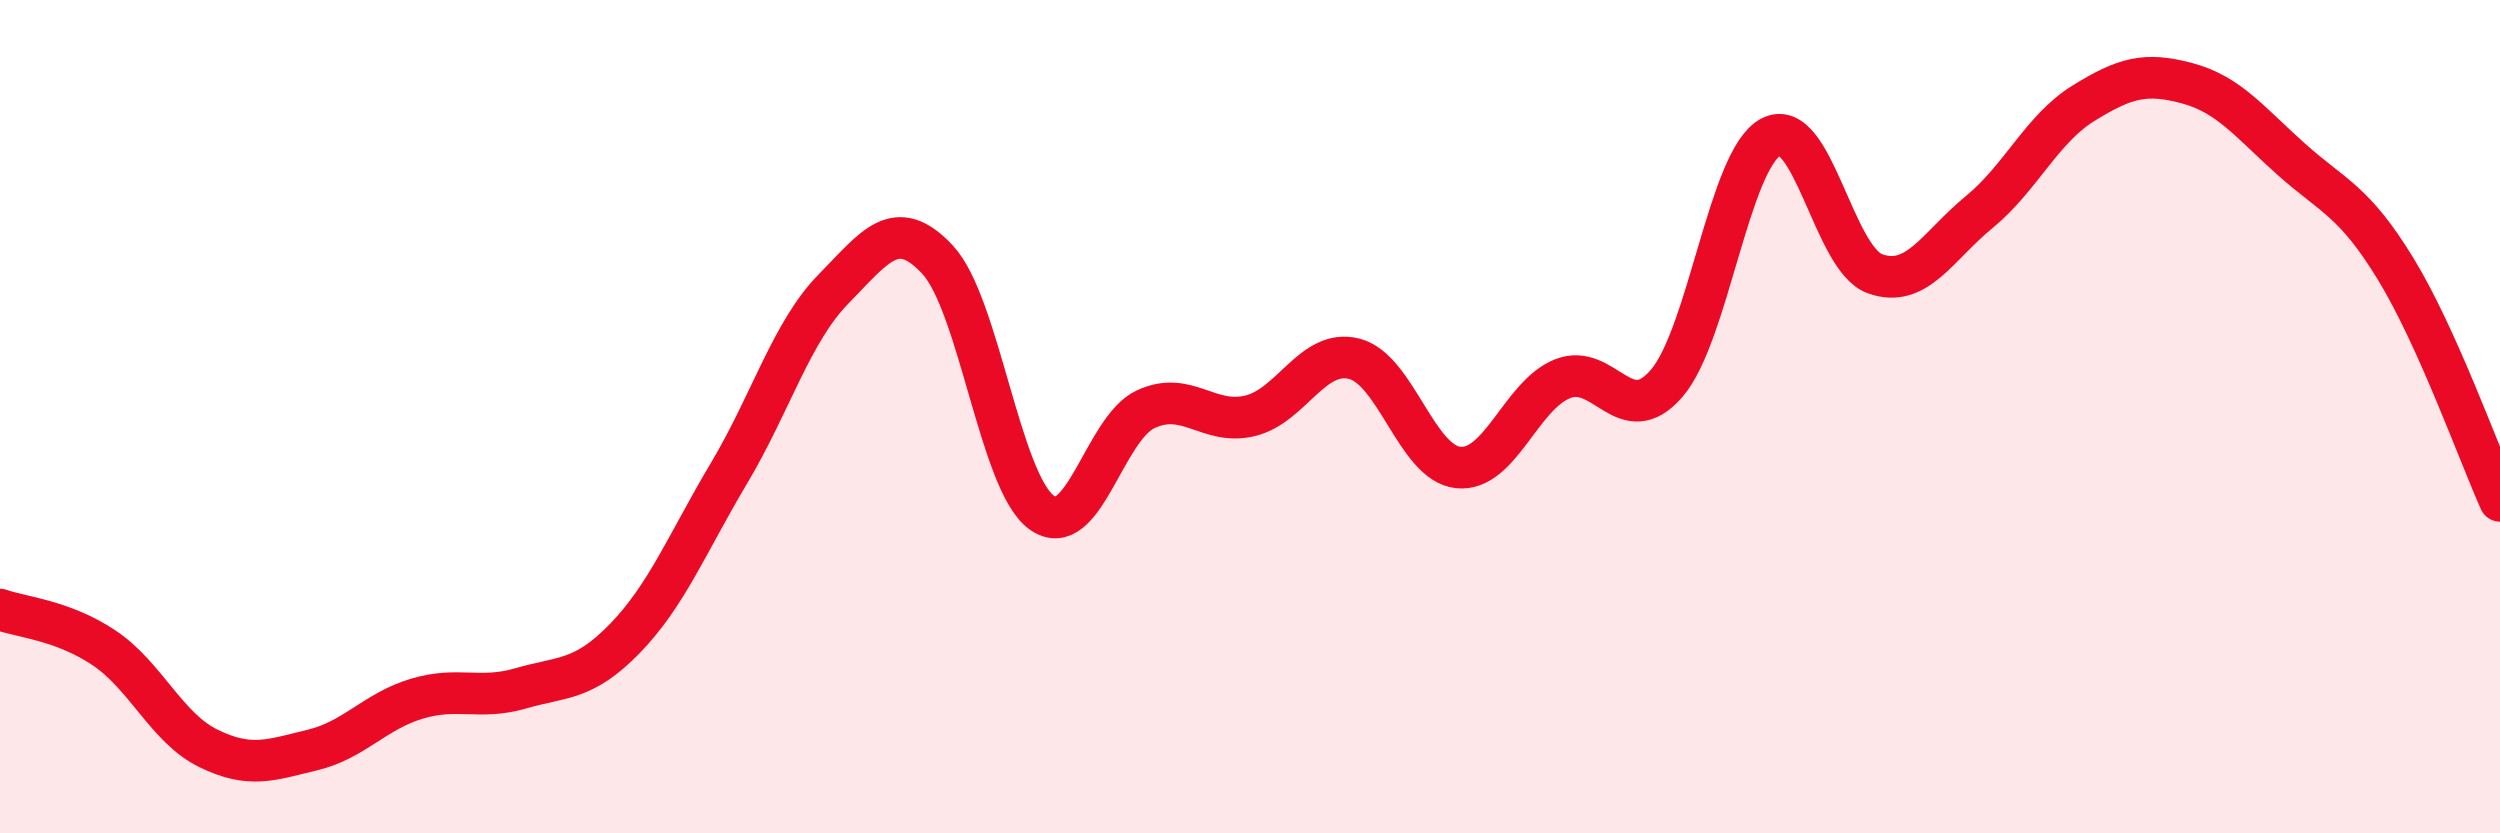 
    <svg width="60" height="20" viewBox="0 0 60 20" xmlns="http://www.w3.org/2000/svg">
      <path
        d="M 0,14.63 C 0.5,14.81 1.5,14.88 2.5,15.55 C 3.5,16.22 4,17.47 5,17.96 C 6,18.45 6.5,18.24 7.5,18 C 8.5,17.76 9,17.07 10,16.77 C 11,16.47 11.5,16.81 12.5,16.52 C 13.5,16.23 14,16.35 15,15.32 C 16,14.29 16.5,13.03 17.5,11.35 C 18.5,9.67 19,7.96 20,6.94 C 21,5.92 21.5,5.16 22.5,6.23 C 23.5,7.3 24,11.58 25,12.3 C 26,13.02 26.5,10.28 27.5,9.82 C 28.5,9.36 29,10.22 30,9.98 C 31,9.74 31.5,8.36 32.5,8.61 C 33.5,8.86 34,11.12 35,11.22 C 36,11.32 36.5,9.49 37.5,9.09 C 38.5,8.69 39,10.36 40,9.2 C 41,8.04 41.5,3.82 42.5,3.29 C 43.5,2.76 44,6.21 45,6.57 C 46,6.93 46.5,5.91 47.5,5.09 C 48.5,4.27 49,3.1 50,2.48 C 51,1.86 51.5,1.73 52.5,2 C 53.5,2.27 54,2.94 55,3.83 C 56,4.72 56.5,4.82 57.5,6.46 C 58.5,8.1 59.5,10.91 60,12.02L60 20L0 20Z"
        fill="#EB0A25"
        opacity="0.1"
        stroke-linecap="round"
        stroke-linejoin="round"
      />
      <path
        d="M 0,14.63 C 0.5,14.81 1.5,14.88 2.5,15.55 C 3.5,16.22 4,17.47 5,17.96 C 6,18.45 6.5,18.24 7.5,18 C 8.5,17.76 9,17.07 10,16.77 C 11,16.47 11.5,16.81 12.5,16.52 C 13.5,16.23 14,16.35 15,15.32 C 16,14.29 16.5,13.03 17.5,11.35 C 18.5,9.67 19,7.96 20,6.94 C 21,5.92 21.5,5.16 22.5,6.23 C 23.5,7.3 24,11.58 25,12.3 C 26,13.02 26.5,10.28 27.5,9.82 C 28.5,9.36 29,10.22 30,9.98 C 31,9.74 31.5,8.36 32.5,8.61 C 33.5,8.86 34,11.12 35,11.22 C 36,11.32 36.5,9.49 37.5,9.09 C 38.5,8.69 39,10.36 40,9.2 C 41,8.04 41.5,3.82 42.5,3.29 C 43.5,2.76 44,6.21 45,6.57 C 46,6.93 46.5,5.91 47.5,5.09 C 48.5,4.27 49,3.1 50,2.48 C 51,1.86 51.5,1.73 52.5,2 C 53.5,2.27 54,2.94 55,3.83 C 56,4.72 56.5,4.82 57.5,6.46 C 58.5,8.1 59.5,10.91 60,12.02"
        stroke="#EB0A25"
        stroke-width="1"
        fill="none"
        stroke-linecap="round"
        stroke-linejoin="round"
      />
    </svg>
  